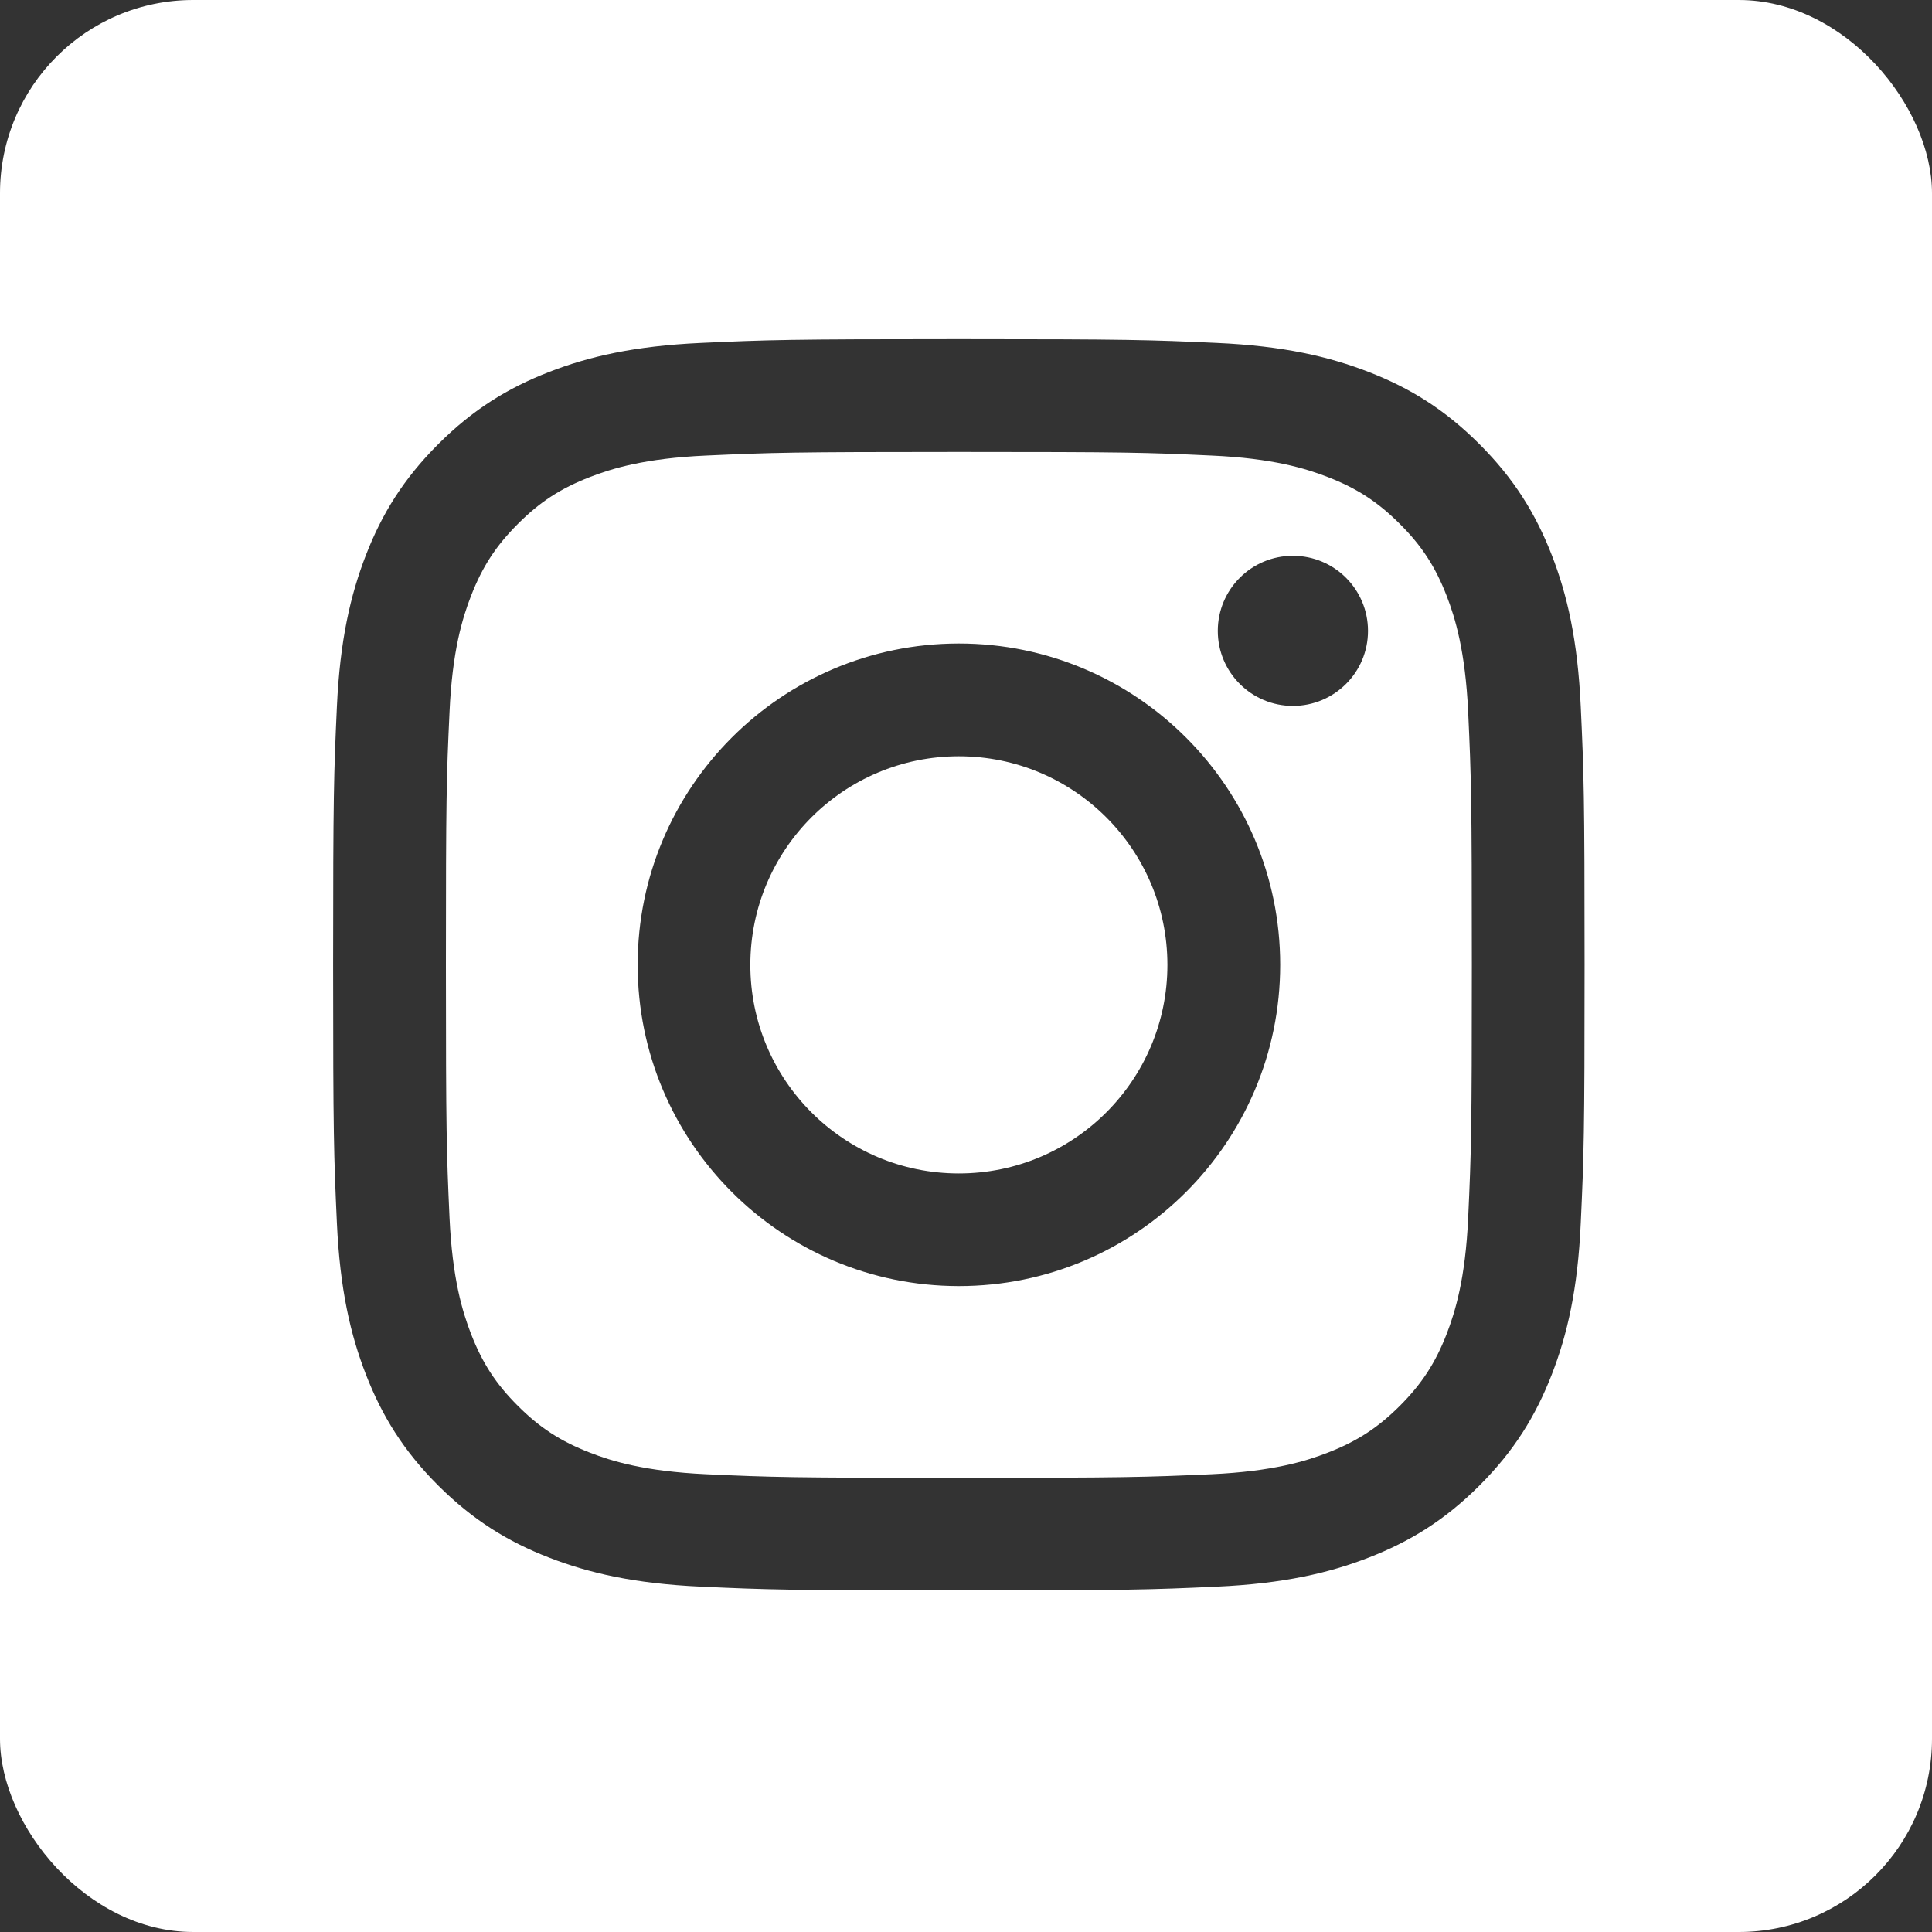 <svg width="40" height="40" viewBox="0 0 40 40" fill="none" xmlns="http://www.w3.org/2000/svg">
<rect x="0" y="0" width="40" height="40" fill="#333333" stroke="none"/>
<g clip-path="url(#clip0_6582_2579)">
<path d="M24.17 19.977C24.17 22.361 22.237 24.295 19.852 24.295C17.467 24.295 15.535 22.361 15.535 19.977C15.535 17.591 17.468 15.658 19.852 15.658C22.235 15.658 24.17 17.591 24.17 19.977Z" fill="white"/>
<path d="M40 0H0V40H40V0ZM32.728 25.317C32.667 26.695 32.447 27.637 32.127 28.46C31.795 29.312 31.352 30.035 30.632 30.755C29.912 31.475 29.188 31.918 28.338 32.248C27.515 32.568 26.572 32.787 25.193 32.85C23.812 32.913 23.37 32.928 19.852 32.928C16.333 32.928 15.893 32.913 14.512 32.85C13.133 32.787 12.192 32.568 11.367 32.248C10.515 31.918 9.793 31.473 9.072 30.755C8.352 30.035 7.908 29.312 7.577 28.46C7.257 27.637 7.038 26.695 6.975 25.317C6.912 23.935 6.897 23.493 6.897 19.975C6.897 16.457 6.912 16.017 6.975 14.635C7.038 13.257 7.257 12.315 7.577 11.49C7.908 10.638 8.352 9.917 9.072 9.197C9.792 8.477 10.515 8.033 11.367 7.702C12.19 7.382 13.133 7.163 14.512 7.1C15.893 7.037 16.335 7.022 19.852 7.022C23.368 7.022 23.812 7.037 25.193 7.1C26.572 7.162 27.513 7.382 28.338 7.702C29.19 8.032 29.912 8.477 30.632 9.197C31.352 9.917 31.795 10.64 32.127 11.49C32.447 12.313 32.665 13.257 32.728 14.635C32.792 16.017 32.807 16.457 32.807 19.975C32.807 23.493 32.792 23.933 32.728 25.317ZM29.952 12.337C29.717 11.732 29.437 11.3 28.982 10.847C28.528 10.393 28.097 10.112 27.492 9.877C27.035 9.7 26.35 9.488 25.087 9.432C23.72 9.368 23.31 9.357 19.852 9.357C16.393 9.357 15.983 9.37 14.617 9.432C13.355 9.488 12.668 9.7 12.212 9.877C11.607 10.112 11.175 10.392 10.722 10.847C10.268 11.3 9.987 11.732 9.752 12.337C9.575 12.793 9.363 13.478 9.307 14.742C9.243 16.107 9.232 16.517 9.232 19.977C9.232 23.437 9.245 23.845 9.307 25.212C9.365 26.473 9.575 27.16 9.752 27.617C9.987 28.222 10.267 28.653 10.722 29.107C11.175 29.56 11.607 29.84 12.212 30.075C12.668 30.253 13.353 30.463 14.617 30.522C15.982 30.585 16.392 30.597 19.852 30.597C23.312 30.597 23.722 30.583 25.087 30.522C26.35 30.463 27.035 30.253 27.492 30.075C28.097 29.84 28.528 29.56 28.982 29.107C29.435 28.653 29.717 28.222 29.952 27.617C30.128 27.16 30.34 26.475 30.397 25.212C30.46 23.845 30.473 23.435 30.473 19.977C30.473 16.518 30.46 16.108 30.397 14.742C30.338 13.478 30.128 12.793 29.952 12.337ZM19.853 26.627C16.18 26.627 13.202 23.648 13.202 19.975C13.202 16.302 16.18 13.323 19.853 13.323C23.527 13.323 26.505 16.302 26.505 19.975C26.505 23.648 23.527 26.627 19.853 26.627ZM26.768 14.615C25.91 14.615 25.213 13.92 25.213 13.062C25.213 12.203 25.908 11.507 26.768 11.507C27.628 11.507 28.323 12.203 28.323 13.062C28.323 13.92 27.627 14.615 26.768 14.615Z" fill="white"/>
</g>
<defs>
<clipPath id="clip0_6582_2579">
<rect width="40" height="40" rx="4" fill="white"/>
</clipPath>
</defs>
</svg>
